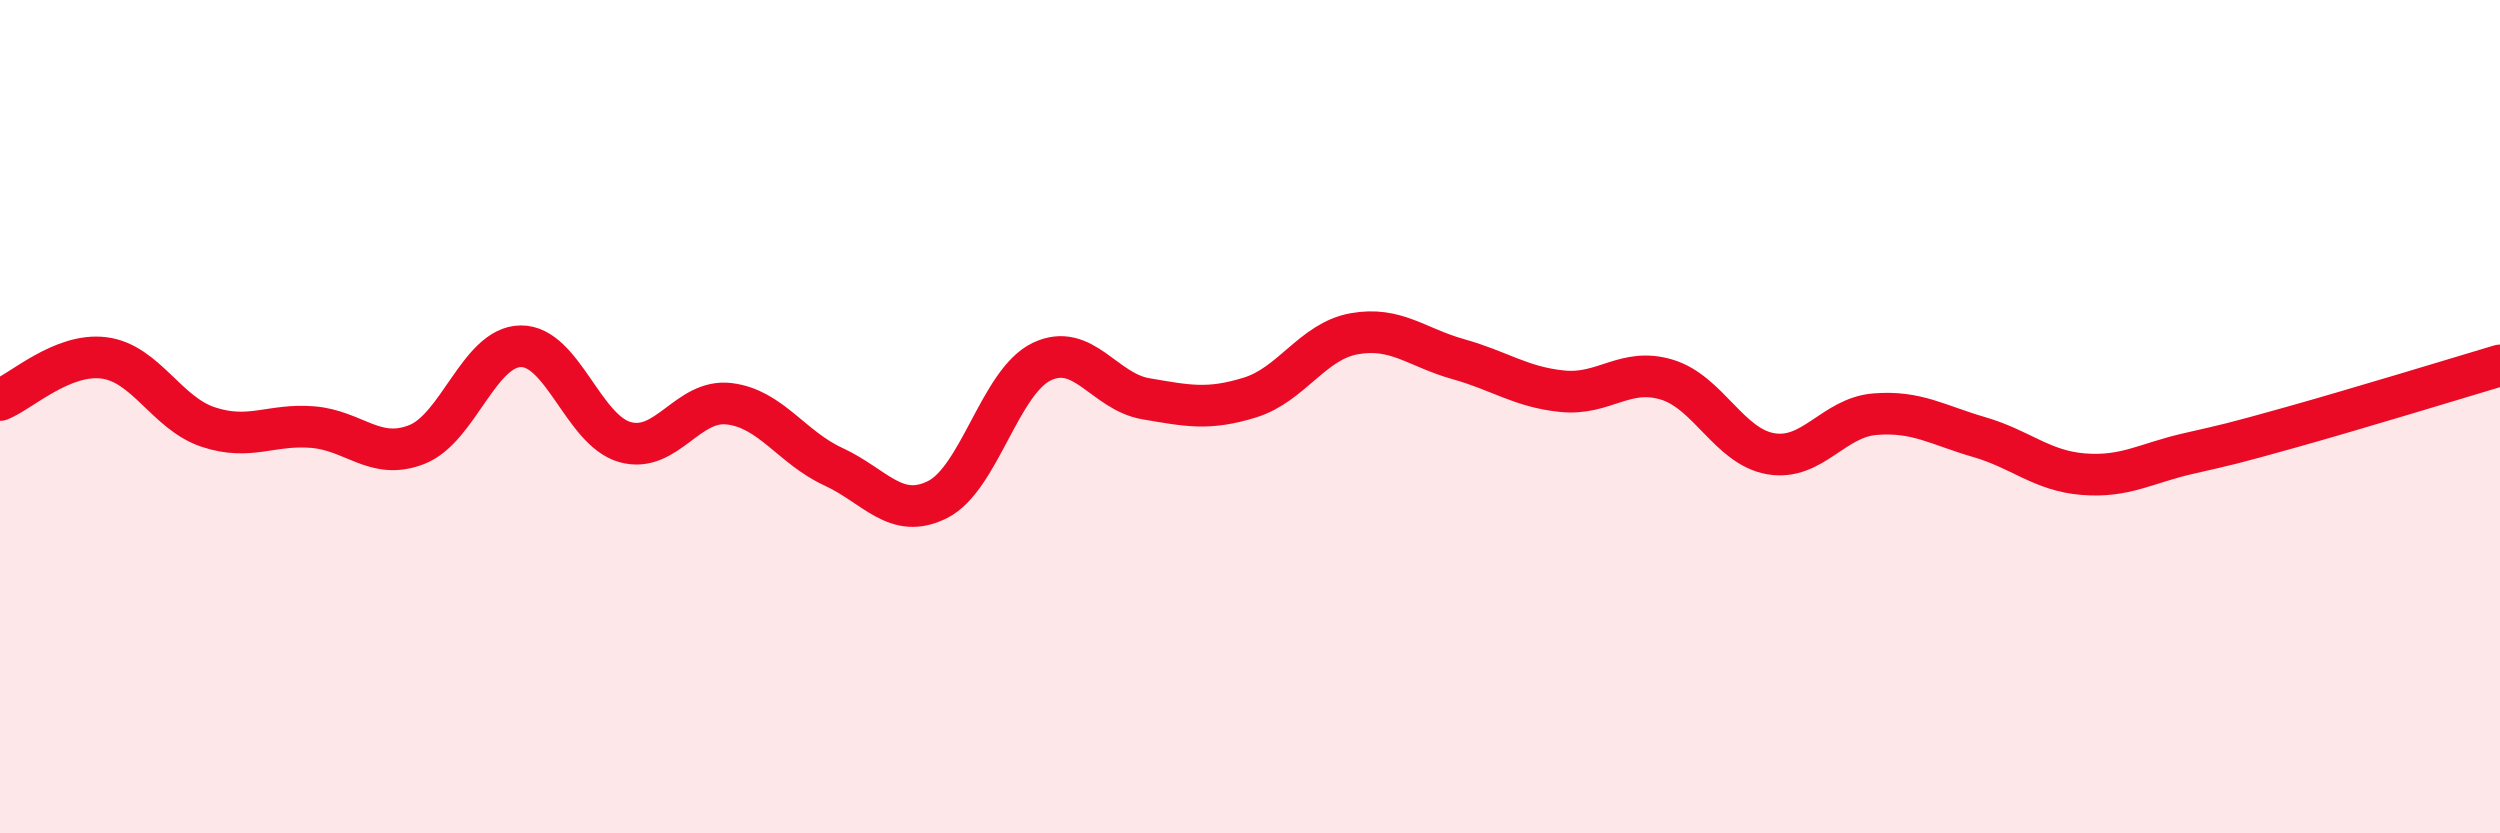 
    <svg width="60" height="20" viewBox="0 0 60 20" xmlns="http://www.w3.org/2000/svg">
      <path
        d="M 0,9.6 C 0.5,9.4 1.5,8.46 2.5,8.59 C 3.5,8.72 4,9.92 5,10.25 C 6,10.58 6.5,10.17 7.5,10.25 C 8.5,10.33 9,11.06 10,10.67 C 11,10.28 11.5,8.32 12.5,8.31 C 13.5,8.3 14,10.33 15,10.61 C 16,10.89 16.5,9.57 17.5,9.69 C 18.5,9.81 19,10.74 20,11.2 C 21,11.66 21.5,12.49 22.5,11.99 C 23.5,11.49 24,9.16 25,8.68 C 26,8.2 26.5,9.4 27.5,9.57 C 28.5,9.74 29,9.85 30,9.54 C 31,9.23 31.5,8.19 32.5,8.01 C 33.5,7.83 34,8.34 35,8.62 C 36,8.9 36.5,9.29 37.5,9.39 C 38.5,9.49 39,8.81 40,9.11 C 41,9.41 41.5,10.72 42.5,10.89 C 43.5,11.06 44,10.02 45,9.94 C 46,9.86 46.5,10.2 47.5,10.49 C 48.5,10.78 49,11.3 50,11.38 C 51,11.46 51.5,11.12 52.5,10.89 C 53.5,10.66 53.5,10.67 55,10.25 C 56.5,9.83 59,9.07 60,8.77L60 20L0 20Z"
        fill="#EB0A25"
        opacity="0.1"
        stroke-linecap="round"
        stroke-linejoin="round"
      />
      <path
        d="M 0,9.6 C 0.5,9.4 1.5,8.46 2.5,8.59 C 3.5,8.72 4,9.92 5,10.25 C 6,10.58 6.5,10.17 7.5,10.25 C 8.5,10.33 9,11.06 10,10.67 C 11,10.28 11.5,8.32 12.5,8.31 C 13.5,8.3 14,10.33 15,10.61 C 16,10.89 16.5,9.57 17.5,9.69 C 18.5,9.81 19,10.74 20,11.2 C 21,11.66 21.5,12.49 22.5,11.99 C 23.5,11.49 24,9.16 25,8.68 C 26,8.2 26.5,9.4 27.5,9.57 C 28.5,9.74 29,9.85 30,9.54 C 31,9.23 31.5,8.19 32.5,8.01 C 33.5,7.83 34,8.34 35,8.62 C 36,8.9 36.5,9.29 37.5,9.39 C 38.5,9.49 39,8.81 40,9.11 C 41,9.41 41.5,10.72 42.5,10.89 C 43.5,11.06 44,10.02 45,9.94 C 46,9.86 46.5,10.2 47.5,10.49 C 48.5,10.78 49,11.3 50,11.38 C 51,11.46 51.5,11.12 52.5,10.89 C 53.5,10.66 53.5,10.67 55,10.25 C 56.5,9.83 59,9.07 60,8.77"
        stroke="#EB0A25"
        stroke-width="1"
        fill="none"
        stroke-linecap="round"
        stroke-linejoin="round"
      />
    </svg>
  